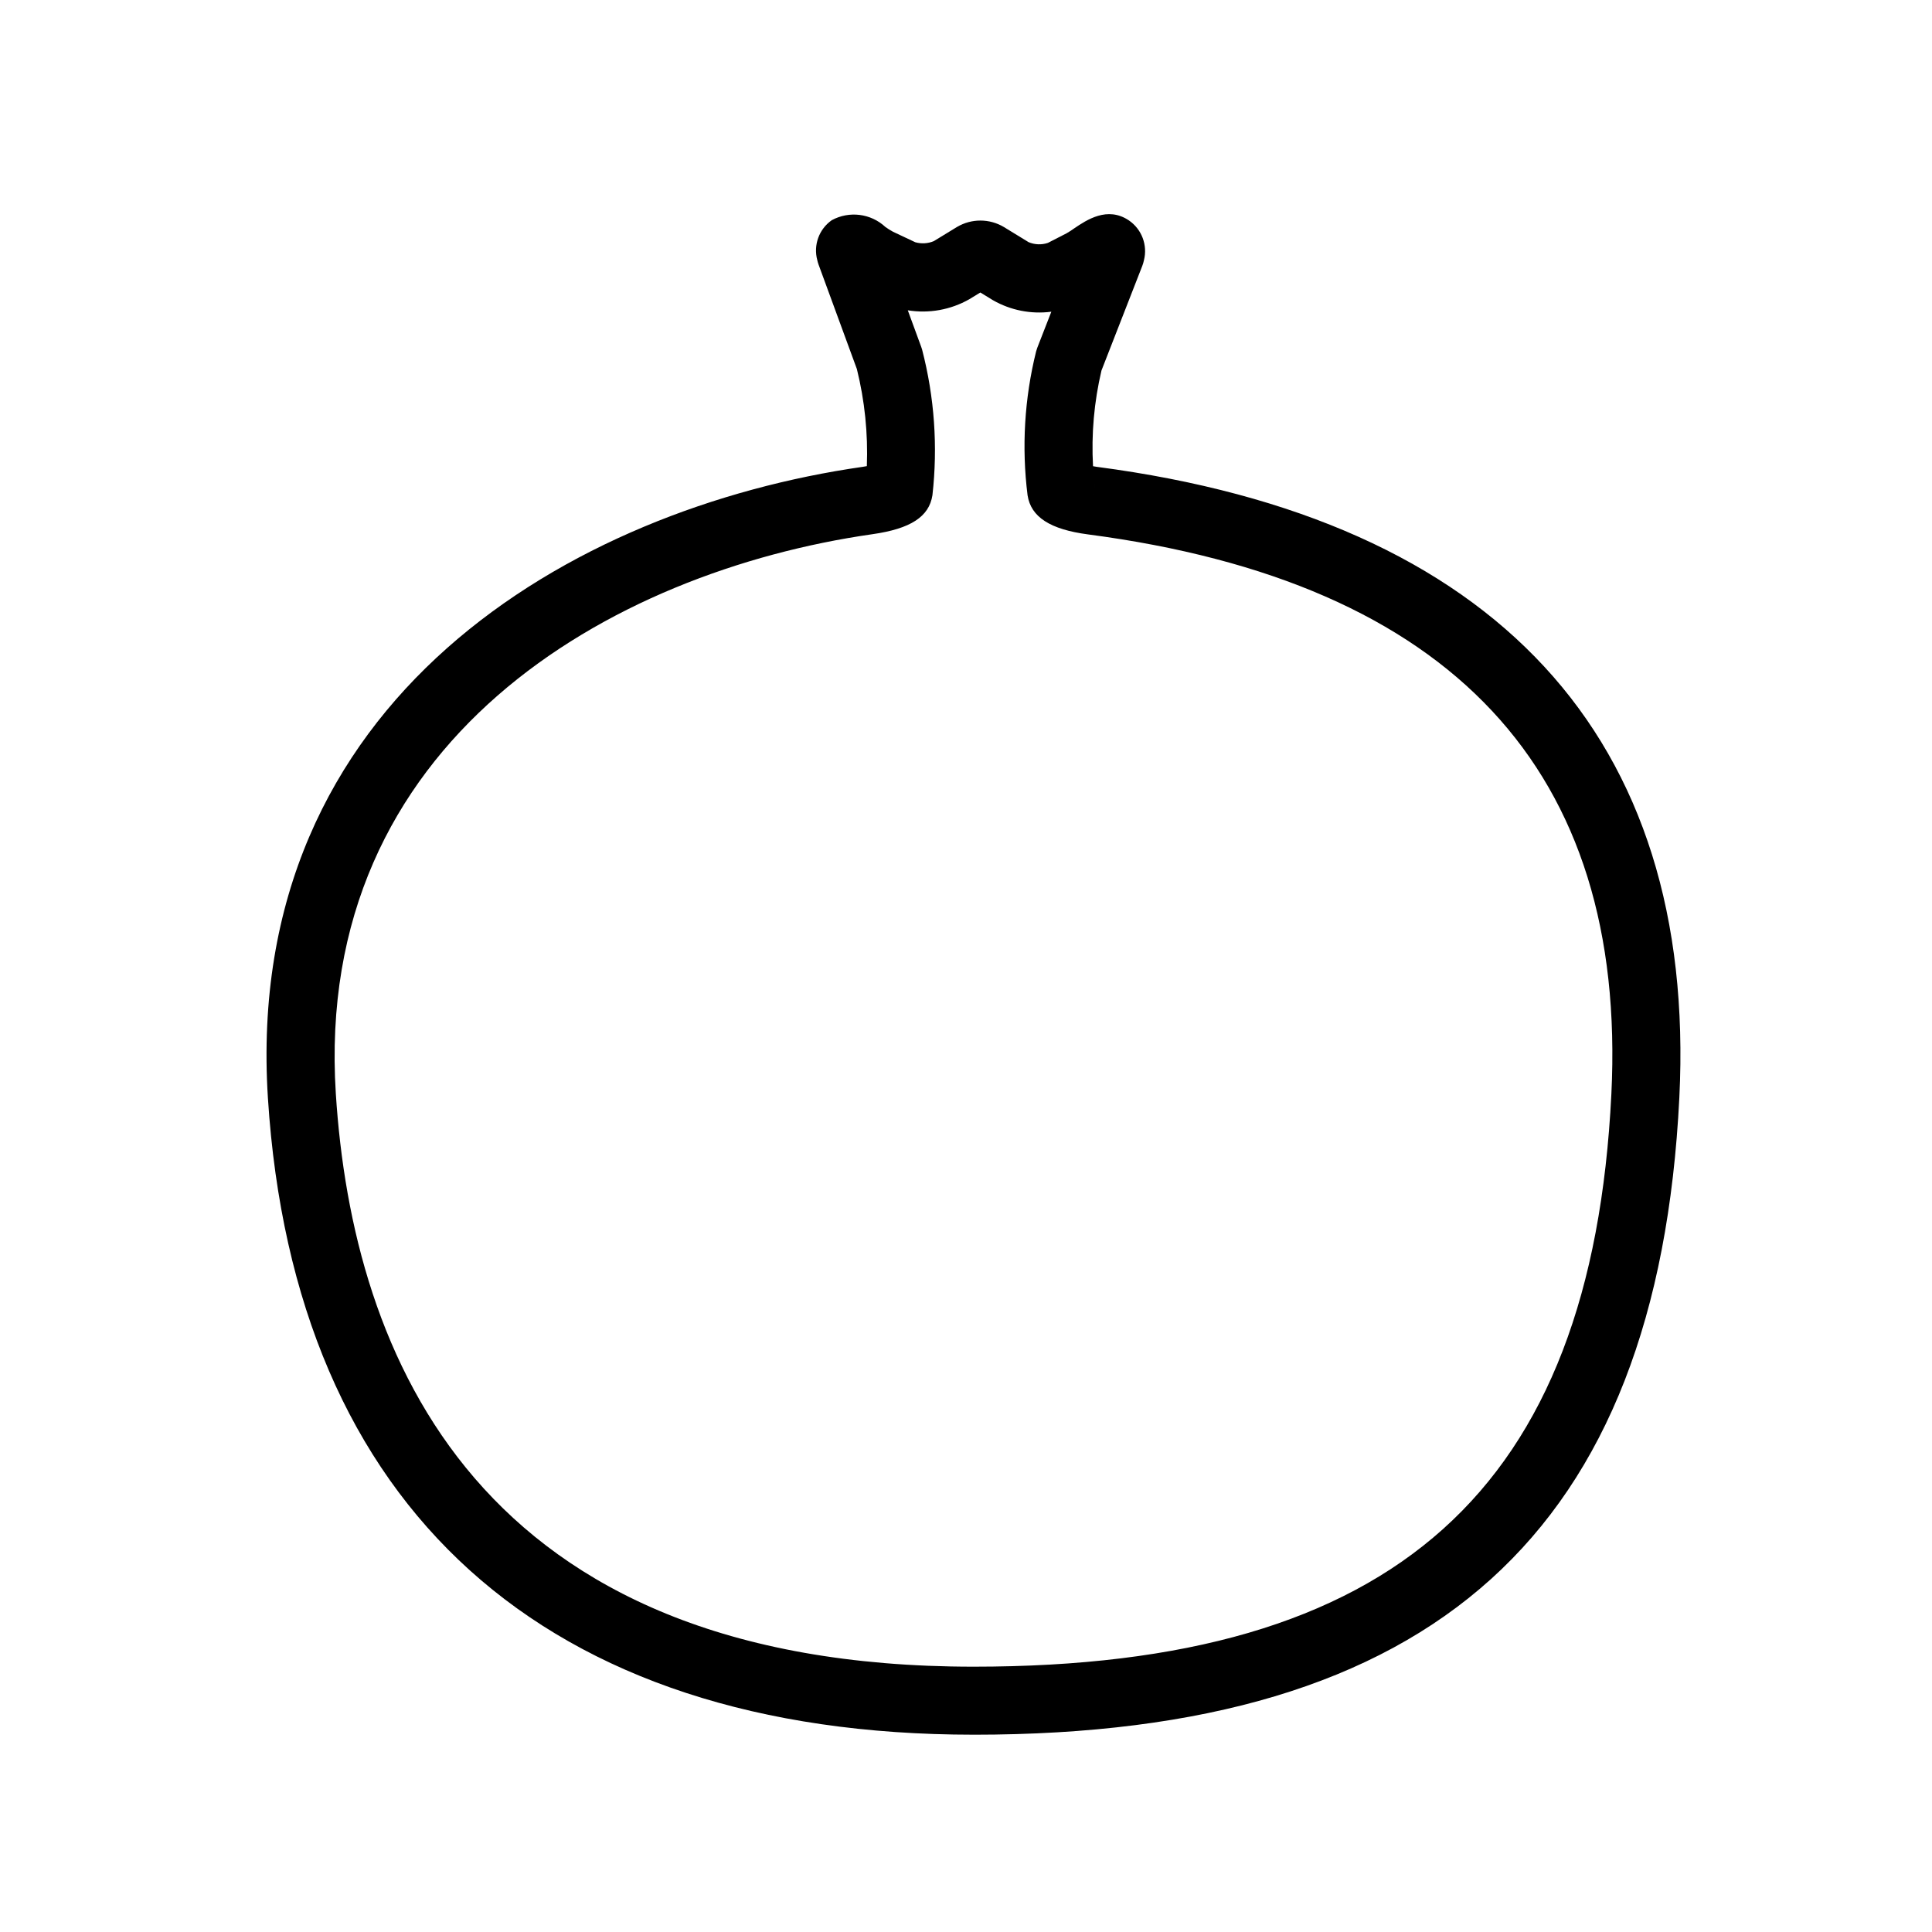 <?xml version="1.0" encoding="UTF-8"?>
<!-- Uploaded to: ICON Repo, www.iconrepo.com, Generator: ICON Repo Mixer Tools -->
<svg fill="#000000" width="800px" height="800px" version="1.1" viewBox="144 144 512 512" xmlns="http://www.w3.org/2000/svg">
 <path d="m402.02 603.71c-113.64 0-180.06-59.918-187.02-168.71-6.773-105.85 80.695-156.27 157.66-167.29 0.281-0.043 0.652-0.105 1.062-0.184 0.328-8.66-0.559-17.324-2.644-25.734l-10.145-27.66c-0.137-0.379-0.25-0.766-0.336-1.156-1.094-3.996 0.441-8.25 3.832-10.625 4.633-2.516 10.352-1.793 14.211 1.801 0.648 0.465 1.328 0.891 2.031 1.273l5.898 2.777h0.004c1.617 0.453 3.34 0.352 4.891-0.297l6.168-3.769v0.004c3.828-2.262 8.582-2.25 12.398 0.02l6.551 4.012c1.629 0.688 3.449 0.758 5.121 0.195l4.957-2.543v-0.004c0.703-0.402 1.387-0.84 2.039-1.316 3.277-2.215 8.77-5.914 14.445-2.109 3.434 2.336 5.035 6.57 4.008 10.59-0.105 0.504-0.25 0.996-0.434 1.477l-10.816 27.723c-1.957 8.305-2.711 16.844-2.238 25.363 0.414 0.082 0.785 0.145 1.059 0.18l-0.598 4.586-0.004 0.004 0.602-4.594c105.69 13.898 159.05 71.695 154.32 167.14-5.703 115.2-65.129 168.85-187.02 168.85zm-17.449-377.49 3.57 9.73c0.082 0.234 0.164 0.473 0.23 0.715 3.266 12.586 4.191 25.664 2.731 38.582-0.887 5.691-5.785 8.879-15.895 10.32-69.34 9.926-148.2 54.711-142.21 148.28 4.43 69.266 37.352 151.84 169.02 151.84 111.68 0 163.81-46.785 169.01-151.7 4.25-85.789-42.398-135.71-138.66-148.36h0.004c-10.066-1.32-15.168-4.613-16.055-10.375-1.598-12.742-0.828-25.668 2.266-38.129 0.09-0.332 0.195-0.66 0.316-0.98l3.719-9.543 0.004 0.004c-5.348 0.707-10.781-0.359-15.465-3.039l-3.356-2.051-2.945 1.797c-4.938 2.801-10.684 3.832-16.289 2.922zm49.547 46.098-0.574 4.352 0.574-4.344zm0.02 0.113 0.004 0.039zm-60.848 0.008-0.004 0.023zm27.305-52.906 0.035 0.023z"/>
</svg>